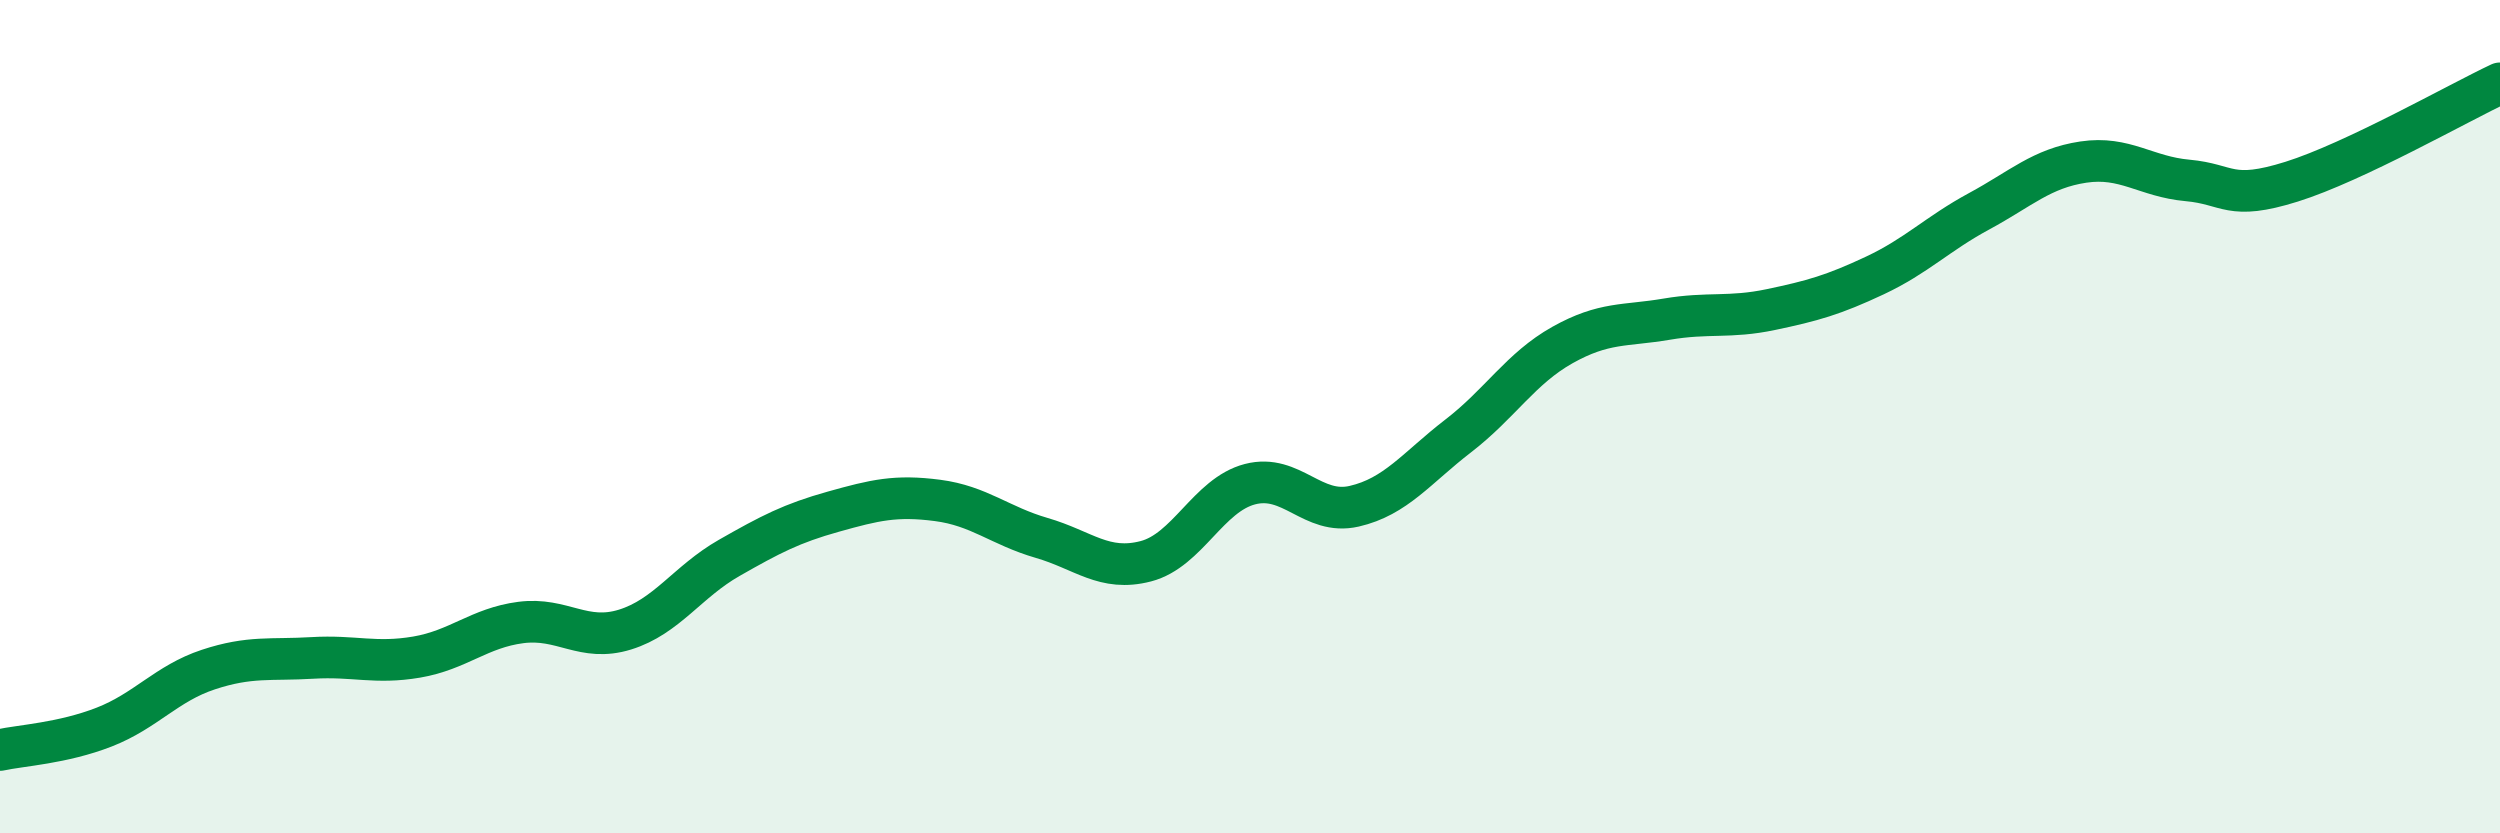 
    <svg width="60" height="20" viewBox="0 0 60 20" xmlns="http://www.w3.org/2000/svg">
      <path
        d="M 0,18 C 0.5,17.89 1.5,17.84 2.5,17.45 C 3.5,17.06 4,16.4 5,16.07 C 6,15.74 6.5,15.85 7.5,15.79 C 8.5,15.73 9,15.94 10,15.77 C 11,15.6 11.5,15.07 12.5,14.94 C 13.5,14.81 14,15.42 15,15.11 C 16,14.8 16.5,13.96 17.5,13.39 C 18.5,12.82 19,12.56 20,12.28 C 21,12 21.5,11.88 22.5,12.01 C 23.5,12.14 24,12.62 25,12.91 C 26,13.2 26.5,13.73 27.5,13.47 C 28.5,13.21 29,11.88 30,11.62 C 31,11.36 31.5,12.38 32.5,12.15 C 33.5,11.92 34,11.23 35,10.46 C 36,9.69 36.5,8.84 37.5,8.28 C 38.5,7.72 39,7.83 40,7.66 C 41,7.49 41.5,7.64 42.5,7.43 C 43.5,7.22 44,7.08 45,6.61 C 46,6.14 46.5,5.61 47.5,5.07 C 48.5,4.53 49,4.04 50,3.89 C 51,3.74 51.5,4.24 52.5,4.33 C 53.5,4.42 53.5,4.83 55,4.36 C 56.5,3.89 59,2.47 60,2L60 20L0 20Z"
        fill="#008740"
        opacity="0.1"
        stroke-linecap="round"
        stroke-linejoin="round"
      />
      <path
        d="M 0,18 C 0.5,17.89 1.5,17.84 2.5,17.45 C 3.5,17.06 4,16.4 5,16.07 C 6,15.74 6.5,15.85 7.5,15.79 C 8.5,15.73 9,15.94 10,15.77 C 11,15.6 11.5,15.07 12.5,14.94 C 13.5,14.81 14,15.42 15,15.11 C 16,14.8 16.5,13.96 17.5,13.39 C 18.5,12.82 19,12.56 20,12.28 C 21,12 21.5,11.88 22.5,12.01 C 23.5,12.14 24,12.62 25,12.91 C 26,13.2 26.5,13.73 27.5,13.47 C 28.5,13.21 29,11.88 30,11.62 C 31,11.36 31.5,12.38 32.5,12.15 C 33.5,11.92 34,11.23 35,10.46 C 36,9.69 36.5,8.84 37.5,8.28 C 38.5,7.72 39,7.83 40,7.66 C 41,7.49 41.5,7.64 42.5,7.43 C 43.5,7.22 44,7.08 45,6.61 C 46,6.14 46.5,5.61 47.5,5.07 C 48.5,4.53 49,4.04 50,3.89 C 51,3.74 51.5,4.24 52.5,4.33 C 53.5,4.42 53.5,4.83 55,4.36 C 56.5,3.89 59,2.47 60,2"
        stroke="#008740"
        stroke-width="1"
        fill="none"
        stroke-linecap="round"
        stroke-linejoin="round"
      />
    </svg>
  